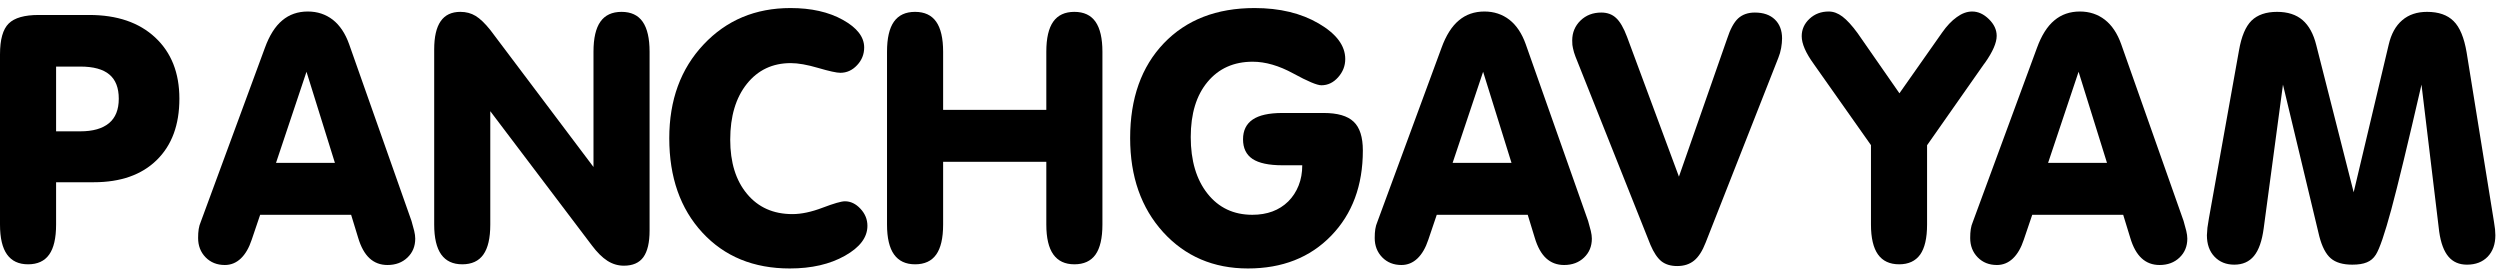 <?xml version="1.0" encoding="UTF-8"?> <svg xmlns="http://www.w3.org/2000/svg" fill="none" viewBox="0 0 192 21" height="21" width="192"><path fill="black" d="M4.308 17.245C4.308 18.287 4.131 19.053 3.777 19.55C3.422 20.051 2.881 20.299 2.154 20.299C1.436 20.299 0.9 20.046 0.541 19.545C0.182 19.045 0 18.278 0 17.245V4.178C0 3.034 0.222 2.245 0.669 1.806C1.113 1.367 1.884 1.15 2.974 1.15H6.857C8.994 1.15 10.683 1.726 11.919 2.879C13.156 4.031 13.777 5.596 13.777 7.577C13.777 9.59 13.196 11.159 12.035 12.294C10.878 13.428 9.264 13.996 7.203 13.996H4.308V17.245ZM4.308 10.086H6.17C7.132 10.086 7.864 9.878 8.369 9.461C8.87 9.049 9.122 8.42 9.122 7.582C9.122 6.748 8.883 6.128 8.4 5.724C7.921 5.317 7.176 5.113 6.17 5.113H4.308V10.086Z"></path><path fill="black" d="M19.98 16.496L19.333 18.406C19.125 19.036 18.845 19.519 18.495 19.851C18.145 20.184 17.733 20.352 17.267 20.352C16.669 20.352 16.177 20.157 15.791 19.763C15.405 19.368 15.215 18.872 15.215 18.278C15.215 18.025 15.228 17.799 15.259 17.599C15.29 17.4 15.343 17.209 15.423 17.028L20.343 3.677C20.689 2.724 21.133 2.019 21.678 1.567C22.218 1.11 22.875 0.884 23.641 0.884C24.377 0.884 25.015 1.097 25.561 1.518C26.101 1.943 26.518 2.568 26.811 3.389L31.602 16.966L31.811 17.732C31.864 17.954 31.89 18.154 31.89 18.326C31.89 18.916 31.691 19.399 31.292 19.78C30.893 20.162 30.383 20.352 29.758 20.352C29.213 20.352 28.756 20.179 28.384 19.838C28.012 19.497 27.715 18.969 27.502 18.247L26.966 16.496H19.98ZM21.199 12.506H25.72L23.539 5.512L21.199 12.506Z"></path><path fill="black" d="M37.654 17.245C37.654 18.287 37.477 19.053 37.122 19.55C36.768 20.051 36.227 20.299 35.5 20.299C34.782 20.299 34.246 20.046 33.886 19.545C33.528 19.04 33.346 18.273 33.346 17.245V3.796C33.346 2.834 33.51 2.112 33.842 1.633C34.175 1.15 34.676 0.911 35.358 0.911C35.793 0.911 36.183 1.013 36.524 1.221C36.87 1.429 37.246 1.793 37.654 2.302L45.58 12.825V3.974C45.58 2.936 45.757 2.165 46.112 1.664C46.466 1.163 47.007 0.911 47.734 0.911C48.461 0.911 49.002 1.163 49.356 1.669C49.711 2.174 49.888 2.945 49.888 3.974V17.719C49.888 18.628 49.729 19.302 49.414 19.745C49.099 20.184 48.598 20.405 47.916 20.405C47.464 20.405 47.042 20.281 46.648 20.029C46.254 19.776 45.855 19.381 45.447 18.836L37.654 8.539V17.245Z"></path><path fill="black" d="M60.656 20.618C57.876 20.618 55.642 19.701 53.945 17.866C52.247 16.03 51.4 13.614 51.4 10.618C51.4 7.684 52.278 5.281 54.038 3.415C55.793 1.549 58.018 0.618 60.709 0.618C62.3 0.618 63.643 0.919 64.734 1.527C65.824 2.134 66.369 2.839 66.369 3.646C66.369 4.164 66.188 4.621 65.824 5.006C65.461 5.396 65.031 5.591 64.539 5.591C64.251 5.591 63.688 5.467 62.841 5.219C61.999 4.971 61.294 4.847 60.731 4.847C59.33 4.847 58.205 5.379 57.353 6.447C56.507 7.511 56.081 8.938 56.081 10.725C56.081 12.475 56.511 13.863 57.376 14.896C58.235 15.928 59.397 16.443 60.859 16.443C61.547 16.443 62.318 16.279 63.178 15.951C64.042 15.623 64.61 15.459 64.889 15.459C65.328 15.459 65.727 15.649 66.081 16.03C66.44 16.412 66.618 16.85 66.618 17.342C66.618 18.229 66.041 18.996 64.889 19.643C63.736 20.294 62.327 20.618 60.656 20.618Z"></path><path fill="black" d="M72.432 12.427V17.245C72.432 18.287 72.254 19.053 71.9 19.55C71.545 20.051 71.004 20.299 70.277 20.299C69.559 20.299 69.023 20.046 68.664 19.545C68.305 19.045 68.123 18.278 68.123 17.245V3.974C68.123 2.936 68.3 2.165 68.655 1.664C69.01 1.163 69.55 0.911 70.277 0.911C71.004 0.911 71.545 1.163 71.9 1.669C72.254 2.174 72.432 2.945 72.432 3.974V8.437H80.357V3.974C80.357 2.936 80.534 2.165 80.889 1.664C81.244 1.163 81.784 0.911 82.511 0.911C83.238 0.911 83.779 1.163 84.134 1.669C84.488 2.178 84.666 2.945 84.666 3.974V17.245C84.666 18.287 84.488 19.053 84.134 19.554C83.779 20.051 83.238 20.299 82.511 20.299C81.793 20.299 81.257 20.046 80.898 19.545C80.539 19.045 80.357 18.278 80.357 17.245V12.427H72.432Z"></path><path fill="black" d="M100.013 12.693H98.493C97.447 12.693 96.68 12.529 96.192 12.205C95.709 11.881 95.465 11.38 95.465 10.698C95.465 10.024 95.713 9.519 96.205 9.182C96.697 8.845 97.46 8.677 98.488 8.677H101.657C102.721 8.677 103.488 8.898 103.958 9.346C104.432 9.789 104.667 10.529 104.667 11.558C104.667 14.248 103.856 16.434 102.234 18.105C100.611 19.78 98.479 20.618 95.842 20.618C93.196 20.618 91.024 19.687 89.33 17.83C87.642 15.968 86.795 13.561 86.795 10.605C86.795 7.551 87.659 5.126 89.383 3.322C91.112 1.518 93.435 0.618 96.352 0.618C98.284 0.618 99.924 1.013 101.281 1.806C102.637 2.6 103.315 3.508 103.315 4.532C103.315 5.06 103.134 5.525 102.766 5.937C102.402 6.345 101.977 6.549 101.48 6.549C101.152 6.549 100.434 6.248 99.33 5.645C98.227 5.042 97.185 4.74 96.205 4.74C94.76 4.74 93.603 5.255 92.743 6.287C91.879 7.32 91.449 8.734 91.449 10.529C91.449 12.338 91.879 13.787 92.735 14.869C93.594 15.955 94.743 16.496 96.179 16.496C97.322 16.496 98.24 16.154 98.936 15.472C99.282 15.126 99.548 14.718 99.734 14.248C99.92 13.783 100.013 13.264 100.013 12.693Z"></path><path fill="black" d="M110.343 16.496L109.696 18.406C109.488 19.036 109.208 19.519 108.858 19.851C108.508 20.184 108.096 20.352 107.63 20.352C107.032 20.352 106.54 20.157 106.154 19.763C105.769 19.368 105.578 18.872 105.578 18.278C105.578 18.025 105.591 17.799 105.622 17.599C105.654 17.4 105.707 17.209 105.786 17.028L110.707 3.677C111.052 2.724 111.496 2.019 112.041 1.567C112.582 1.11 113.238 0.884 114.004 0.884C114.74 0.884 115.379 1.097 115.924 1.518C116.465 1.943 116.881 2.568 117.174 3.389L121.966 16.966L122.174 17.732C122.227 17.954 122.254 18.154 122.254 18.326C122.254 18.916 122.054 19.399 121.655 19.78C121.256 20.162 120.747 20.352 120.122 20.352C119.576 20.352 119.12 20.179 118.747 19.838C118.375 19.497 118.078 18.969 117.865 18.247L117.329 16.496H110.343ZM111.562 12.506H116.083L113.903 5.512L111.562 12.506Z"></path><path fill="black" d="M126.757 18.81L120.994 4.342C120.95 4.235 120.915 4.129 120.884 4.022C120.852 3.916 120.826 3.81 120.804 3.703C120.781 3.601 120.768 3.513 120.759 3.446C120.751 3.375 120.746 3.264 120.746 3.105C120.746 2.502 120.959 1.992 121.38 1.58C121.805 1.168 122.337 0.964 122.98 0.964C123.437 0.964 123.818 1.101 124.115 1.381C124.416 1.655 124.696 2.138 124.953 2.821L128.942 13.566L132.643 2.976C132.883 2.232 133.166 1.713 133.49 1.412C133.818 1.115 134.243 0.964 134.771 0.964C135.427 0.964 135.941 1.141 136.309 1.496C136.677 1.85 136.863 2.338 136.863 2.95C136.863 3.176 136.837 3.424 136.792 3.69C136.743 3.96 136.672 4.209 136.575 4.443L130.99 18.641C130.742 19.279 130.445 19.74 130.103 20.015C129.762 20.294 129.328 20.432 128.809 20.432C128.308 20.432 127.905 20.308 127.594 20.064C127.289 19.816 127.009 19.399 126.757 18.81Z"></path><path fill="black" d="M149.151 2.506C149.506 1.997 149.883 1.598 150.282 1.314C150.676 1.026 151.071 0.884 151.461 0.884C151.922 0.884 152.347 1.079 152.746 1.469C153.145 1.859 153.345 2.285 153.345 2.755C153.345 3.282 153.048 3.969 152.449 4.82L152.36 4.935L147.999 11.155V17.245C147.999 18.287 147.822 19.053 147.467 19.554C147.108 20.051 146.571 20.299 145.853 20.299C145.131 20.299 144.59 20.046 144.231 19.545C143.872 19.04 143.69 18.273 143.69 17.245V11.146L139.333 4.967L139.306 4.927C138.681 4.071 138.371 3.353 138.371 2.781C138.371 2.263 138.571 1.815 138.97 1.443C139.368 1.07 139.861 0.884 140.45 0.884C140.805 0.884 141.155 1.013 141.501 1.274C141.846 1.536 142.232 1.957 142.658 2.538L145.876 7.165L149.151 2.506Z"></path><path fill="black" d="M156.076 16.496L155.428 18.406C155.22 19.036 154.941 19.519 154.591 19.851C154.241 20.184 153.828 20.352 153.363 20.352C152.764 20.352 152.272 20.157 151.887 19.763C151.501 19.368 151.311 18.872 151.311 18.278C151.311 18.025 151.324 17.799 151.355 17.599C151.386 17.4 151.439 17.209 151.519 17.028L156.439 3.677C156.785 2.724 157.228 2.019 157.773 1.567C158.314 1.11 158.97 0.884 159.737 0.884C160.473 0.884 161.111 1.097 161.656 1.518C162.197 1.943 162.614 2.568 162.906 3.389L167.698 16.966L167.906 17.732C167.959 17.954 167.986 18.154 167.986 18.326C167.986 18.916 167.787 19.399 167.388 19.78C166.989 20.162 166.479 20.352 165.854 20.352C165.309 20.352 164.852 20.179 164.48 19.838C164.107 19.497 163.81 18.969 163.598 18.247L163.061 16.496H156.076ZM157.294 12.506H161.816L159.635 5.512L157.294 12.506Z"></path><path fill="black" d="M169.645 16.766L171.955 3.872C172.141 2.799 172.46 2.037 172.917 1.584C173.378 1.137 174.029 0.911 174.88 0.911C175.691 0.911 176.343 1.119 176.835 1.54C177.323 1.961 177.677 2.604 177.89 3.468L180.762 14.767L183.449 3.442C183.639 2.613 183.985 1.983 184.49 1.553C184.991 1.123 185.625 0.911 186.396 0.911C187.283 0.911 187.961 1.146 188.435 1.62C188.914 2.09 189.246 2.892 189.437 4.027L191.538 17.041L191.618 17.599L191.644 18.065C191.644 18.756 191.445 19.306 191.055 19.714C190.66 20.122 190.129 20.326 189.464 20.326C188.865 20.326 188.391 20.122 188.041 19.709C187.691 19.297 187.456 18.663 187.332 17.803L185.971 6.5C184.929 11.021 184.158 14.217 183.652 16.088C183.143 17.963 182.748 19.116 182.465 19.559C182.287 19.838 182.061 20.033 181.773 20.148C181.489 20.268 181.117 20.326 180.656 20.326C179.929 20.326 179.379 20.162 179.003 19.838C178.626 19.514 178.333 18.951 178.125 18.158L175.332 6.5L173.852 17.533C173.723 18.504 173.475 19.209 173.107 19.656C172.739 20.104 172.234 20.326 171.591 20.326C170.971 20.326 170.465 20.122 170.075 19.714C169.685 19.306 169.49 18.756 169.49 18.065L169.53 17.493L169.645 16.766Z"></path></svg> 